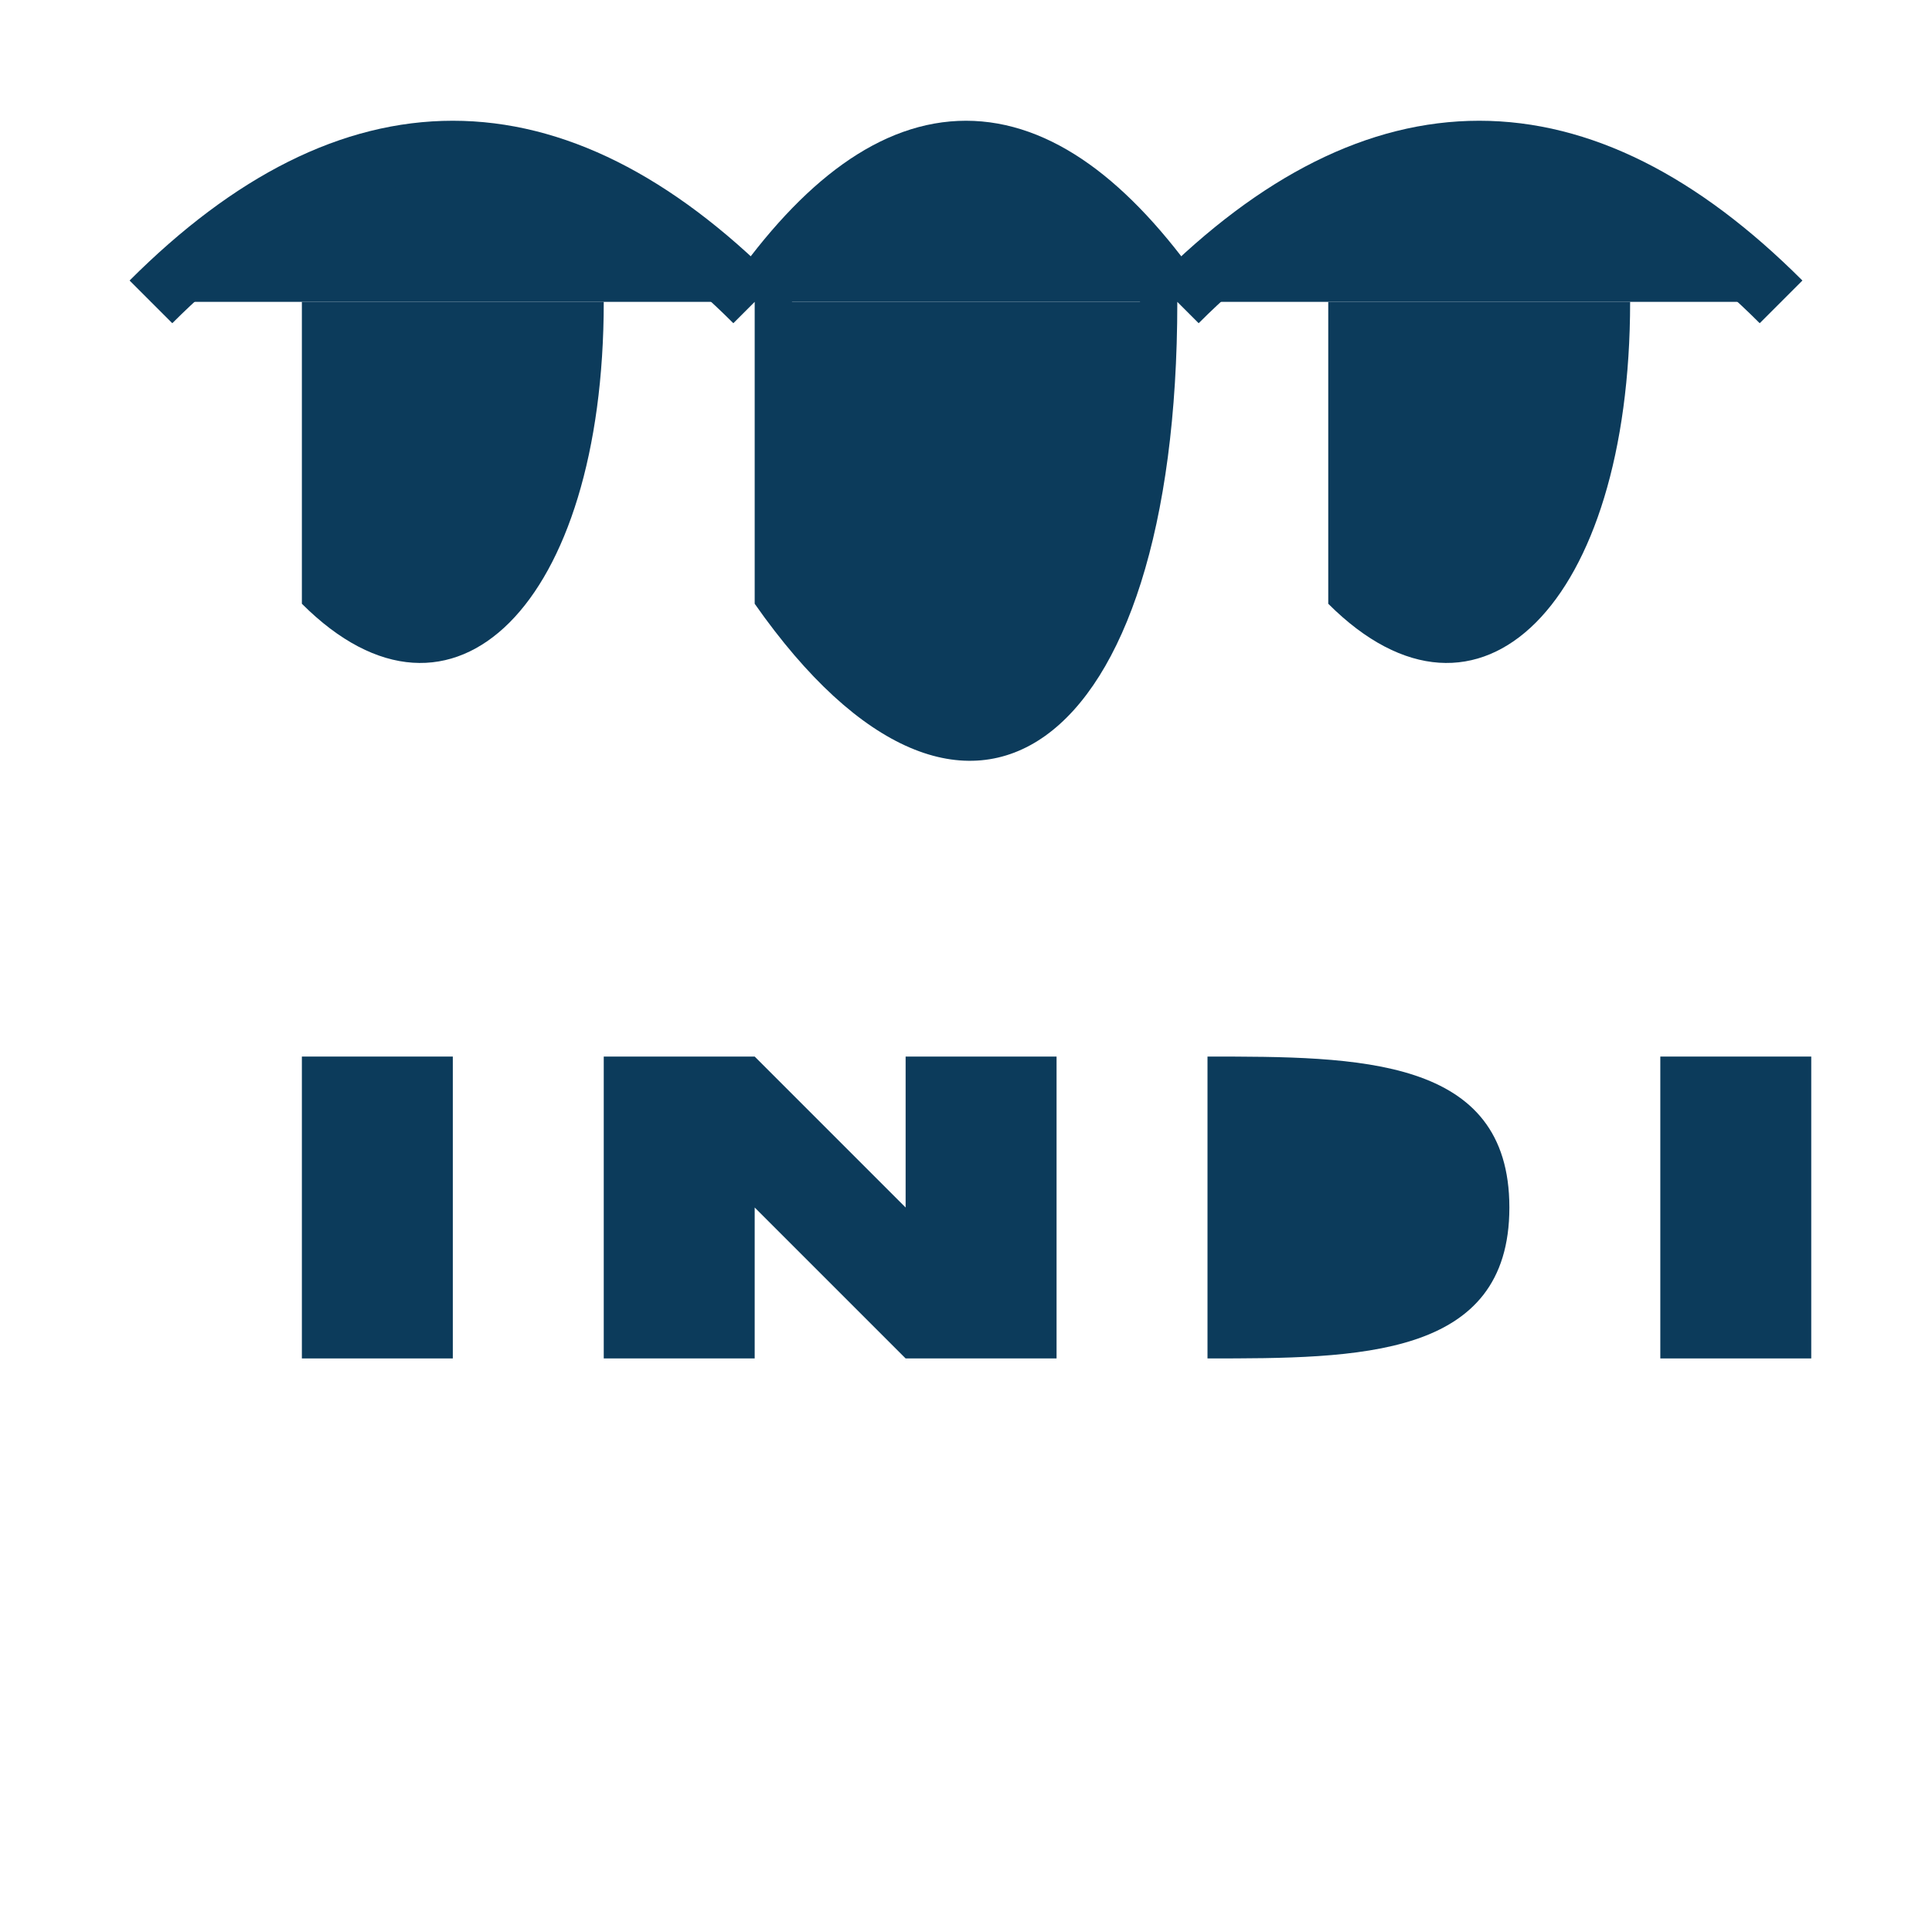 <?xml version="1.0" encoding="UTF-8" standalone="no"?>
<svg xmlns="http://www.w3.org/2000/svg" width="64" height="64" viewBox="0 0 64 64">
  <!-- Arrow Rock Lyceum Theatre Logo - Simplified for favicon -->
  <style>
    .primary { fill: #0c3b5b; }
    .secondary { fill: #7a7a7a; }
  </style>
  
  <!-- Gothic windows -->
  <path class="primary" d="M10,10 L20,10 C20,20 15,25 10,20 Z" />
  <path class="primary" d="M25,10 L39,10 C39,25 32,30 25,20 Z" />
  <path class="primary" d="M44,10 L54,10 C54,20 49,25 44,20 Z" />
  
  <!-- Arches -->
  <path class="primary" d="M5,10 Q15,0 25,10" stroke="#0c3b5b" stroke-width="2" fill="none" />
  <path class="primary" d="M25,10 Q32,0 39,10" stroke="#0c3b5b" stroke-width="2" fill="none" />
  <path class="primary" d="M39,10 Q49,0 59,10" stroke="#0c3b5b" stroke-width="2" fill="none" />
  
  <!-- Text representation - "LYCEUM" -->
  <path class="primary" d="M10,35 L15,35 L15,45 L10,45 Z" />
  <path class="primary" d="M20,35 L20,45 L25,45 L25,40 L30,45 L35,45 L35,35 L30,35 L30,40 L25,35 Z" />
  <path class="primary" d="M40,35 C45,35 50,35 50,40 C50,45 45,45 40,45 Z" />
  <path class="primary" d="M55,35 L55,45 L60,45 L60,35 Z" />
</svg>
